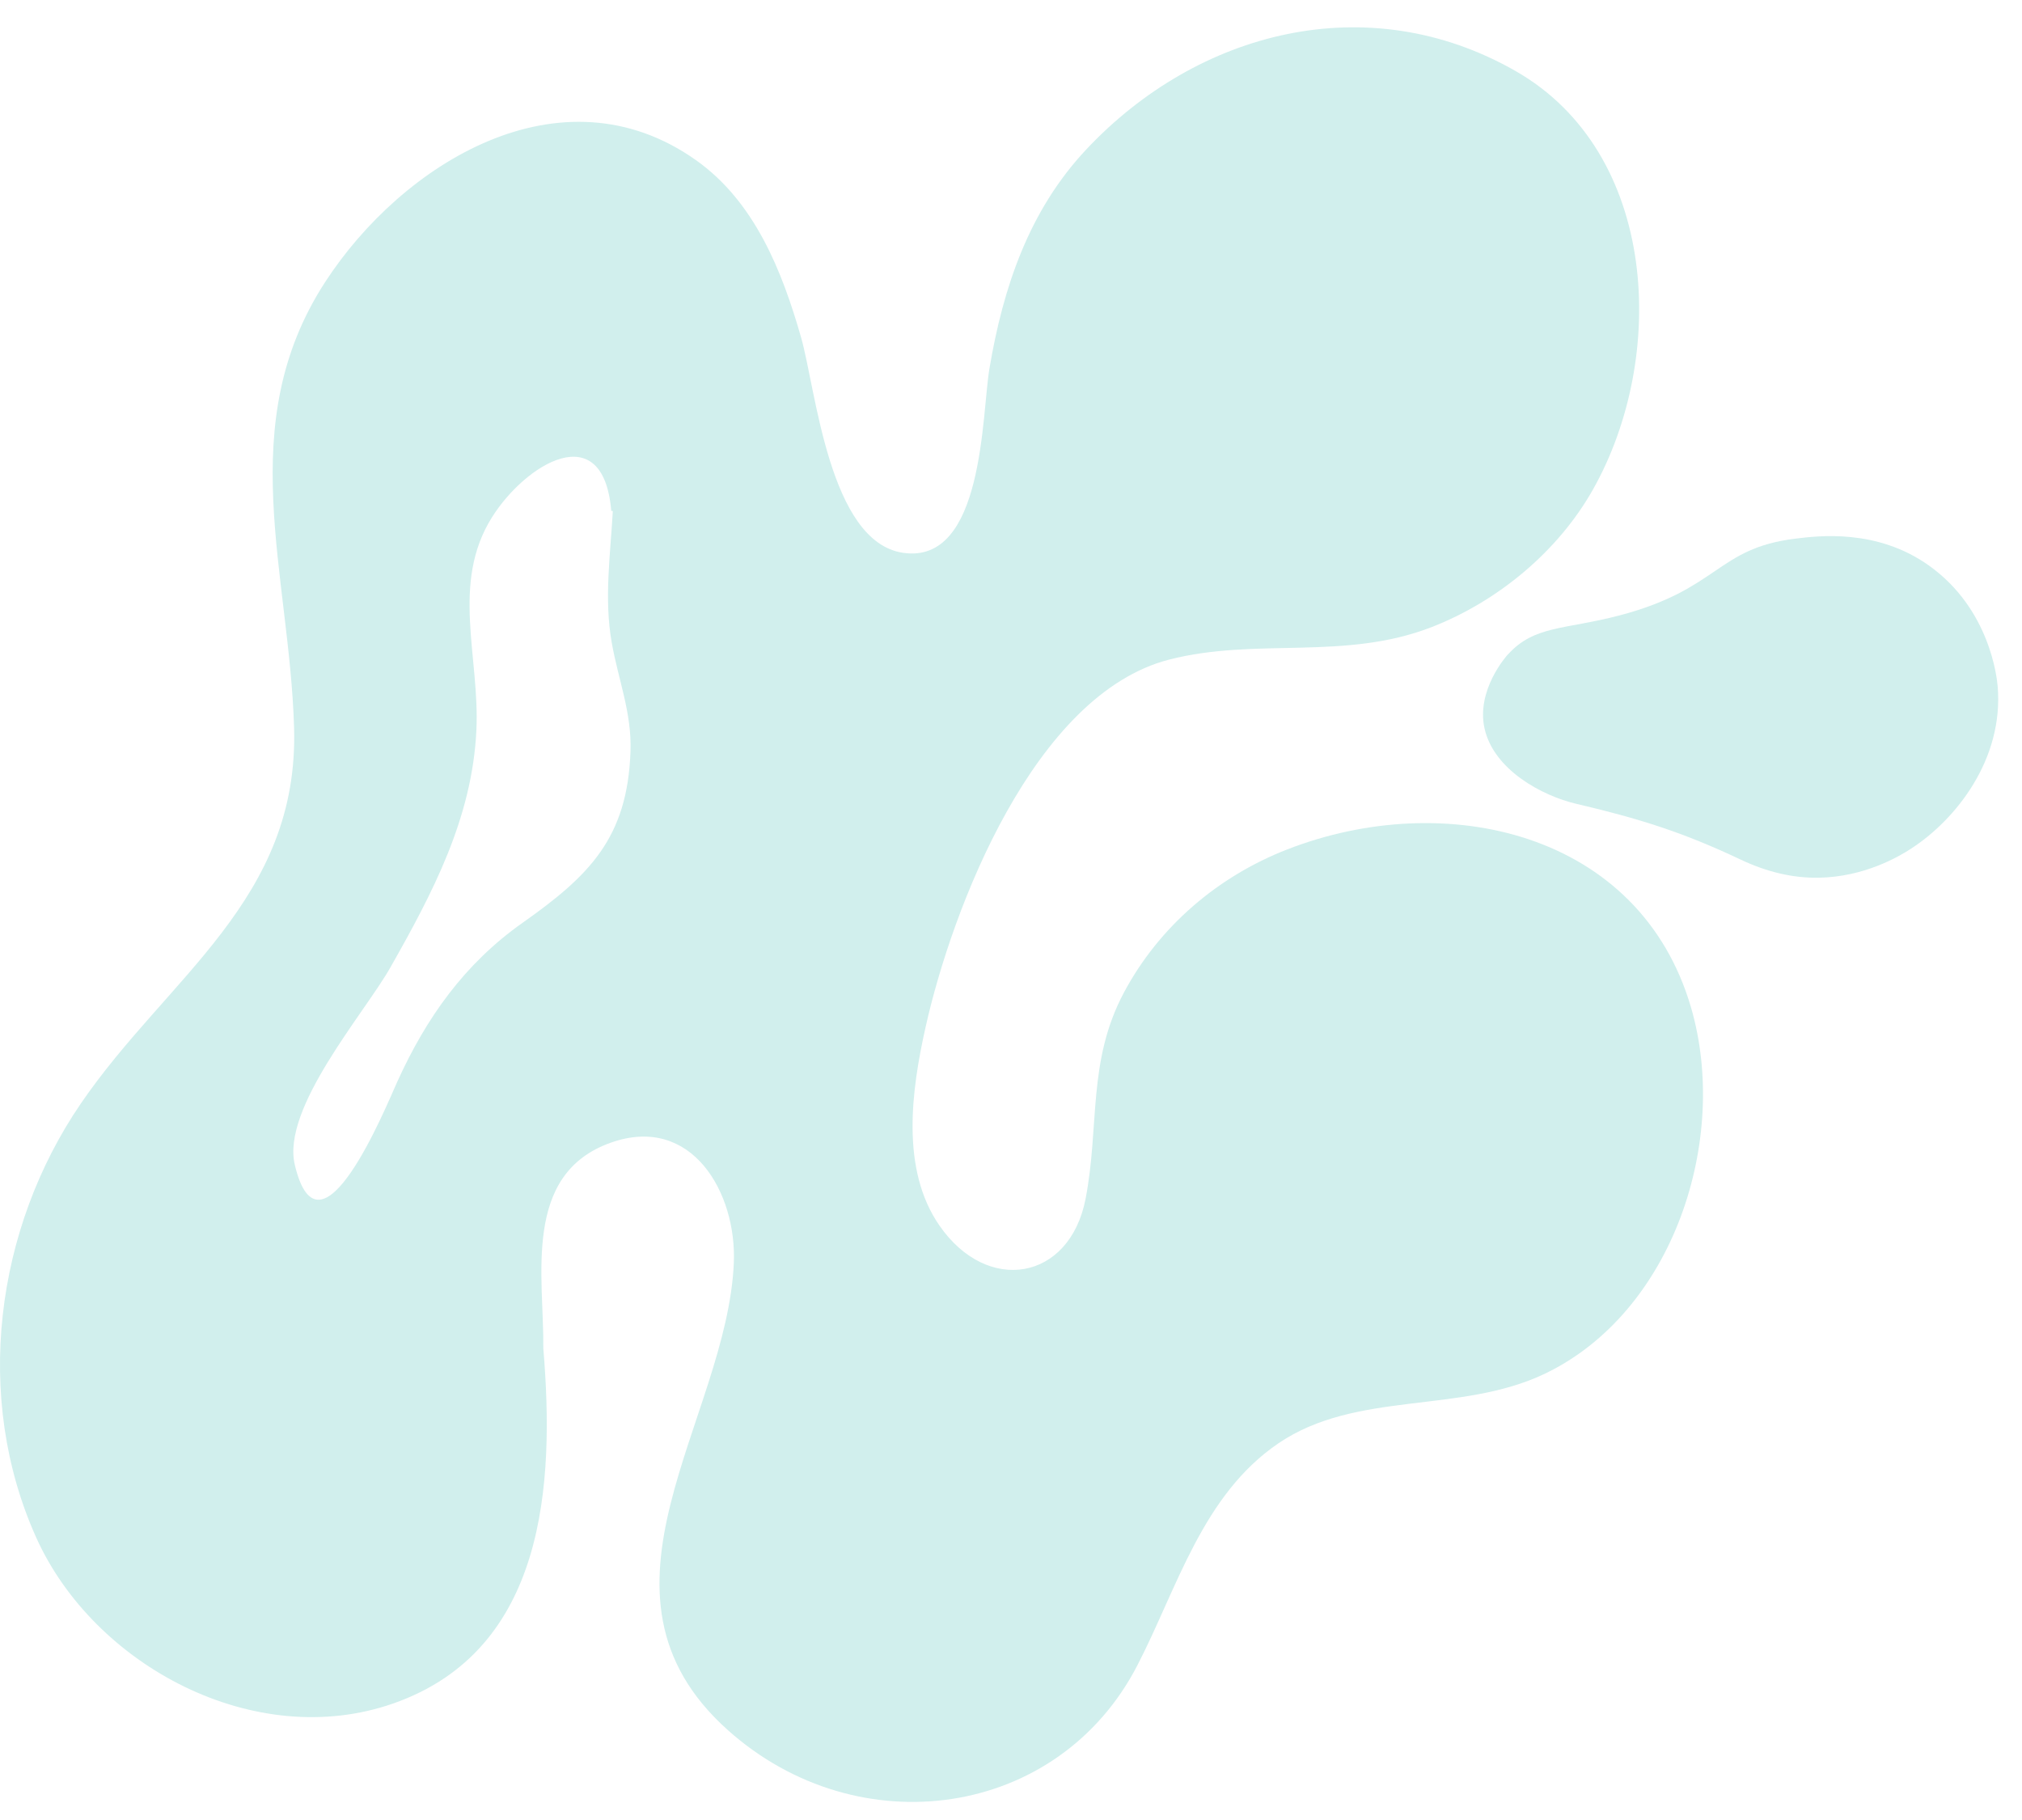 <?xml version="1.0" encoding="UTF-8"?> <svg xmlns="http://www.w3.org/2000/svg" width="50" height="45" viewBox="0 0 50 45" fill="none"><path d="M13.436 33.353C13.715 36.691 13.499 40.79 9.735 42.115C6.305 43.323 2.314 41.18 0.892 38.009C-0.658 34.557 -0.125 30.389 2.001 27.282C4.147 24.147 7.395 22.248 7.272 17.993C7.16 14.159 5.756 10.498 8.037 6.979C9.943 4.041 13.872 1.602 17.206 3.957C18.661 4.985 19.339 6.7 19.809 8.342C20.176 9.628 20.501 13.402 22.334 13.669C24.333 13.961 24.275 10.242 24.467 9.111C24.805 7.112 25.439 5.211 26.859 3.698C29.617 0.758 33.826 -0.329 37.475 1.755C41.015 3.776 41.236 8.834 39.39 12.105C38.525 13.637 37.035 14.872 35.392 15.509C33.238 16.342 31.061 15.756 28.913 16.308C25.574 17.166 23.547 22.447 22.887 25.399C22.54 26.95 22.264 28.907 23.231 30.303C24.415 32.013 26.449 31.67 26.844 29.642C27.192 27.851 26.885 26.24 27.794 24.538C28.663 22.911 30.114 21.669 31.834 21.001C35.733 19.484 40.545 20.56 41.816 24.911C42.768 28.175 41.383 32.447 38.194 33.969C36.106 34.965 33.542 34.376 31.613 35.686C29.733 36.965 29.113 39.261 28.127 41.172C26.168 44.972 21.222 45.656 18.002 42.781C14.188 39.376 17.982 35.106 18.146 31.224C18.219 29.499 17.113 27.547 15.112 28.25C12.897 29.029 13.457 31.586 13.435 33.35L13.436 33.353ZM15.154 12.635C15.14 12.635 15.128 12.634 15.115 12.632C14.919 10.286 12.993 11.472 12.165 12.791C11.142 14.423 11.867 16.247 11.78 18.059C11.675 20.226 10.703 22.07 9.653 23.921C9.008 25.06 6.956 27.399 7.29 28.802C7.905 31.392 9.538 27.378 9.824 26.746C10.54 25.166 11.486 23.83 12.92 22.818C14.569 21.655 15.518 20.72 15.591 18.576C15.624 17.619 15.289 16.811 15.126 15.884C14.936 14.806 15.093 13.719 15.154 12.634V12.635Z" fill="#D1EFED"></path><path d="M37.29 16.18C37.945 15.457 38.696 15.572 40.048 15.216C42.508 14.57 42.453 13.557 44.39 13.319C44.963 13.248 46.41 13.065 47.7 13.984C49.207 15.058 49.38 16.761 49.398 16.967C49.552 18.769 48.37 20.267 47.242 20.993C46.947 21.183 46.097 21.684 44.968 21.702C44.341 21.711 43.704 21.566 43.048 21.256C41.618 20.578 40.53 20.238 38.976 19.874C38.137 19.678 36.943 19.038 36.711 18.018C36.498 17.076 37.236 16.236 37.29 16.177V16.18Z" fill="#D1EFED"></path></svg> 